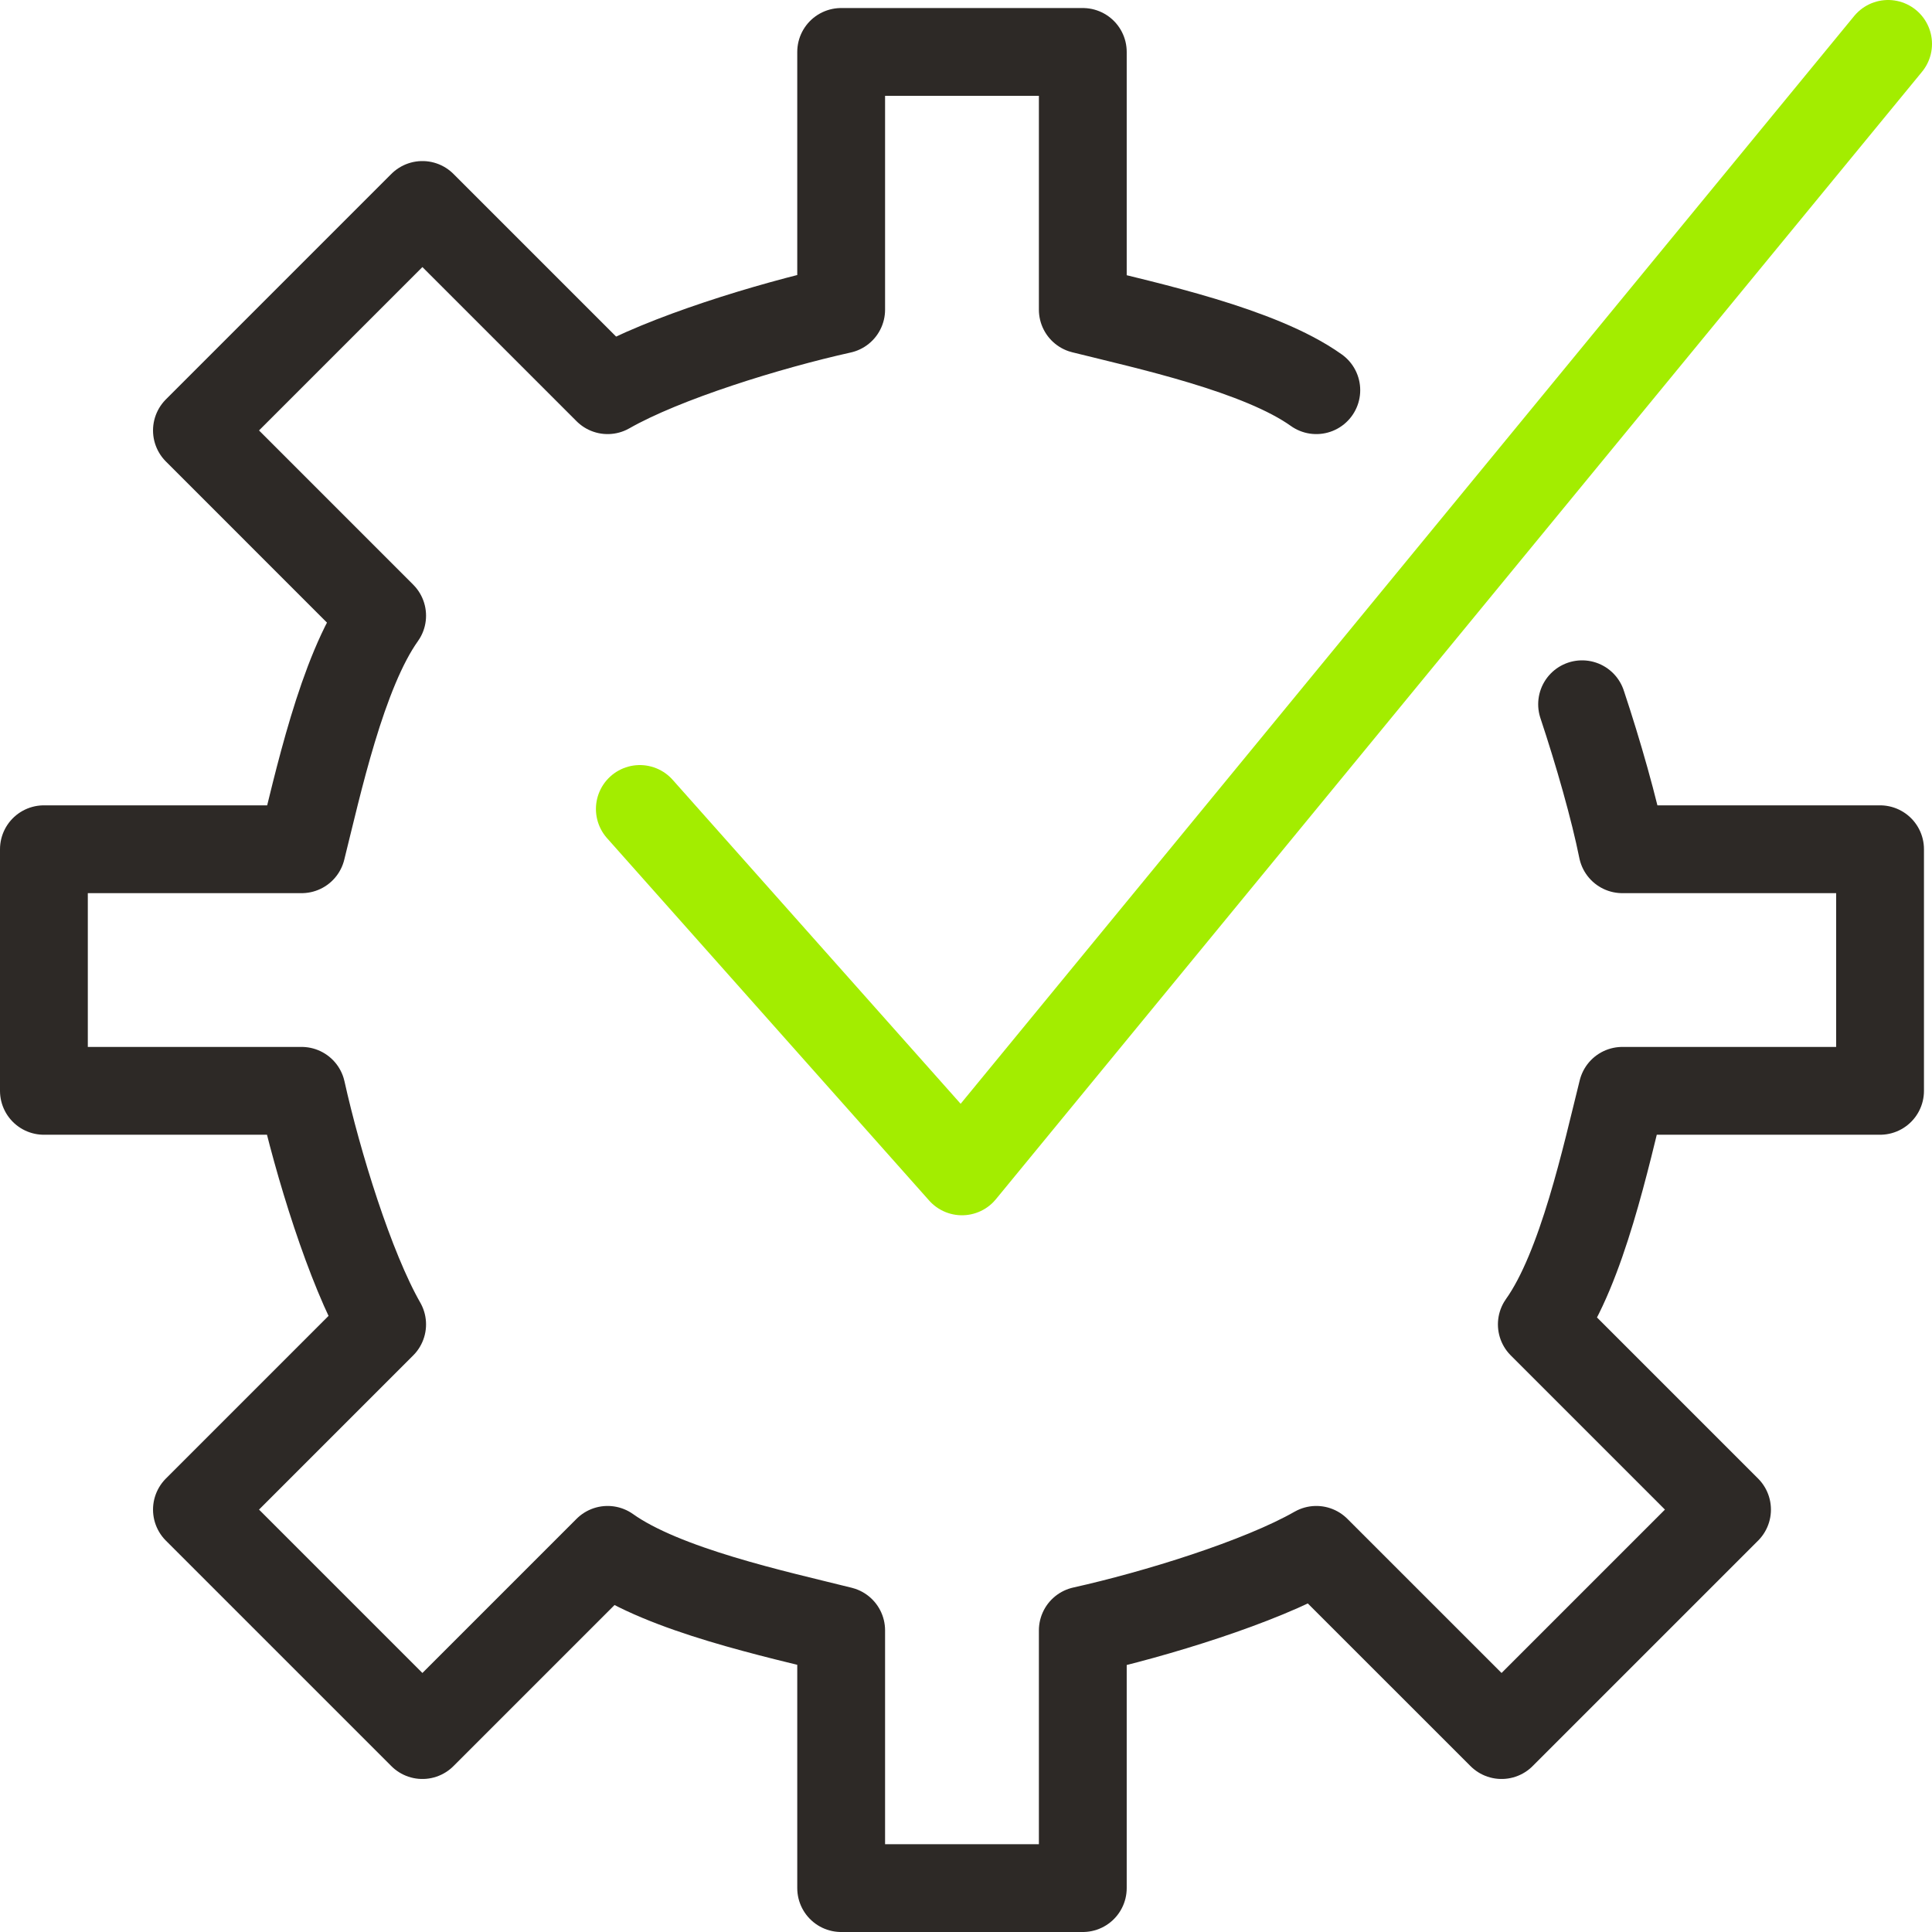 <svg width="44" height="44" viewBox="0 0 44 44" fill="none" xmlns="http://www.w3.org/2000/svg">
<path d="M29.978 8.886C28.694 7.969 26.127 7.419 24.66 7.052V1.183H19.157V7.052C17.507 7.419 15.122 8.153 13.838 8.886L9.62 4.668L4.485 9.803L8.703 14.022C7.786 15.306 7.236 17.873 6.869 19.341H1V24.843H6.869C7.236 26.494 7.969 28.878 8.703 30.162L4.485 34.38L9.62 39.515L13.838 35.297C15.122 36.214 17.69 36.764 19.157 37.131V43H24.66V37.131C26.31 36.764 28.694 36.031 29.978 35.297L34.197 39.515L39.332 34.38L35.114 30.162C36.031 28.878 36.581 26.31 36.948 24.843H42.817V19.341H36.948C36.764 18.424 36.398 17.14 36.031 16.039" stroke="#2D2926" stroke-width="2" stroke-miterlimit="10" stroke-linecap="round" stroke-linejoin="round"/>
<path d="M43 1L21.908 26.677L14.572 18.424" stroke="#A3ED00" stroke-width="2" stroke-miterlimit="10" stroke-linecap="round" stroke-linejoin="round"/>
</svg>

